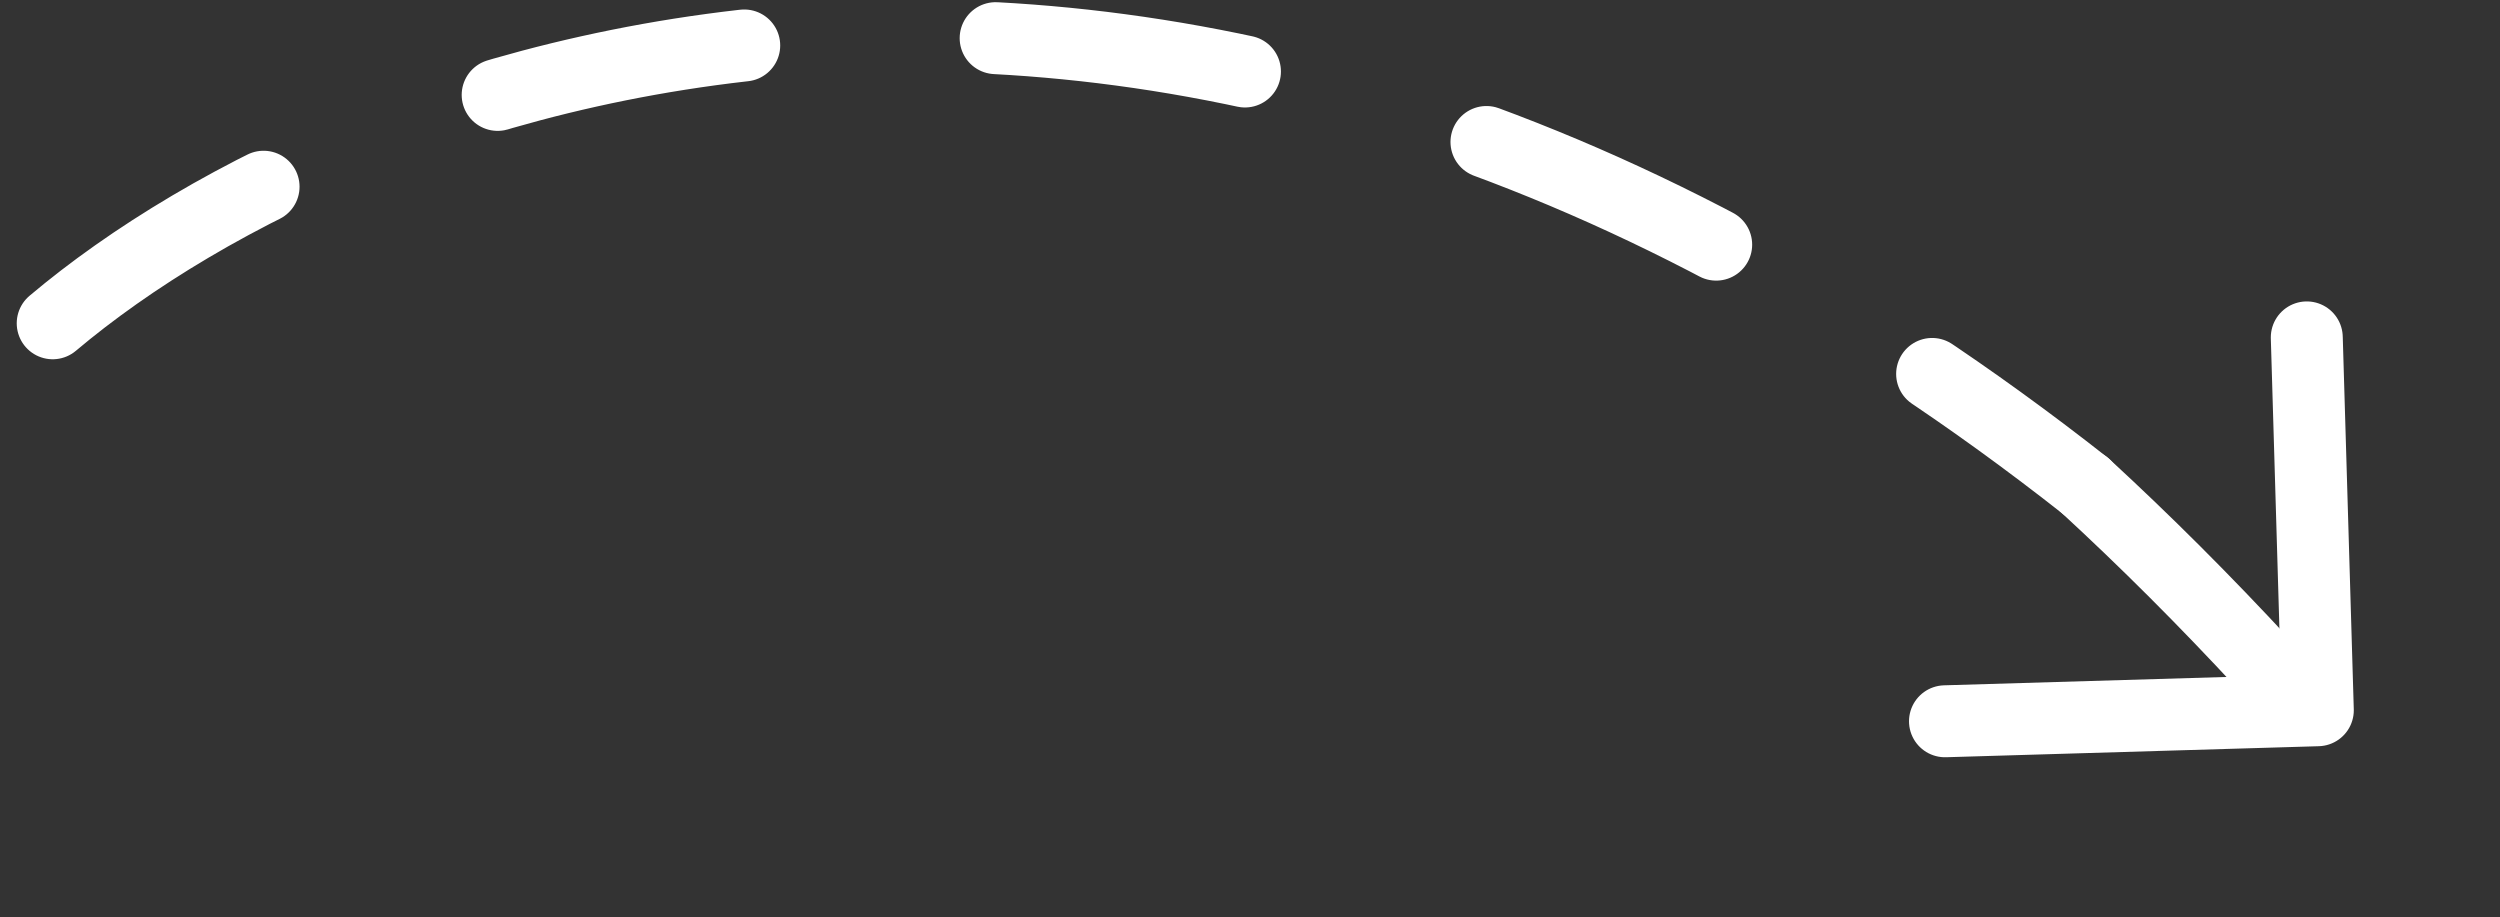 <svg width="139" height="51" viewBox="0 0 139 51" fill="none" xmlns="http://www.w3.org/2000/svg">
<rect x="0" y="0" width="139" height="51" fill="#333333" stroke="none"/>
<path d="M108.141 40.103L128.871 39.49L128.257 18.759" stroke="white" stroke-width="4" stroke-linecap="round" stroke-linejoin="round"/>
<path d="M2.93 17.975C19.953 3.621 65.05 -13.02 115.93 27" stroke="white" stroke-width="4" stroke-linecap="round" stroke-dasharray="14 14"/>
<path d="M125.93 36.999C122.576 33.372 119.24 30.045 115.93 27" stroke="white" stroke-width="4" stroke-linecap="round"/>
</svg>
